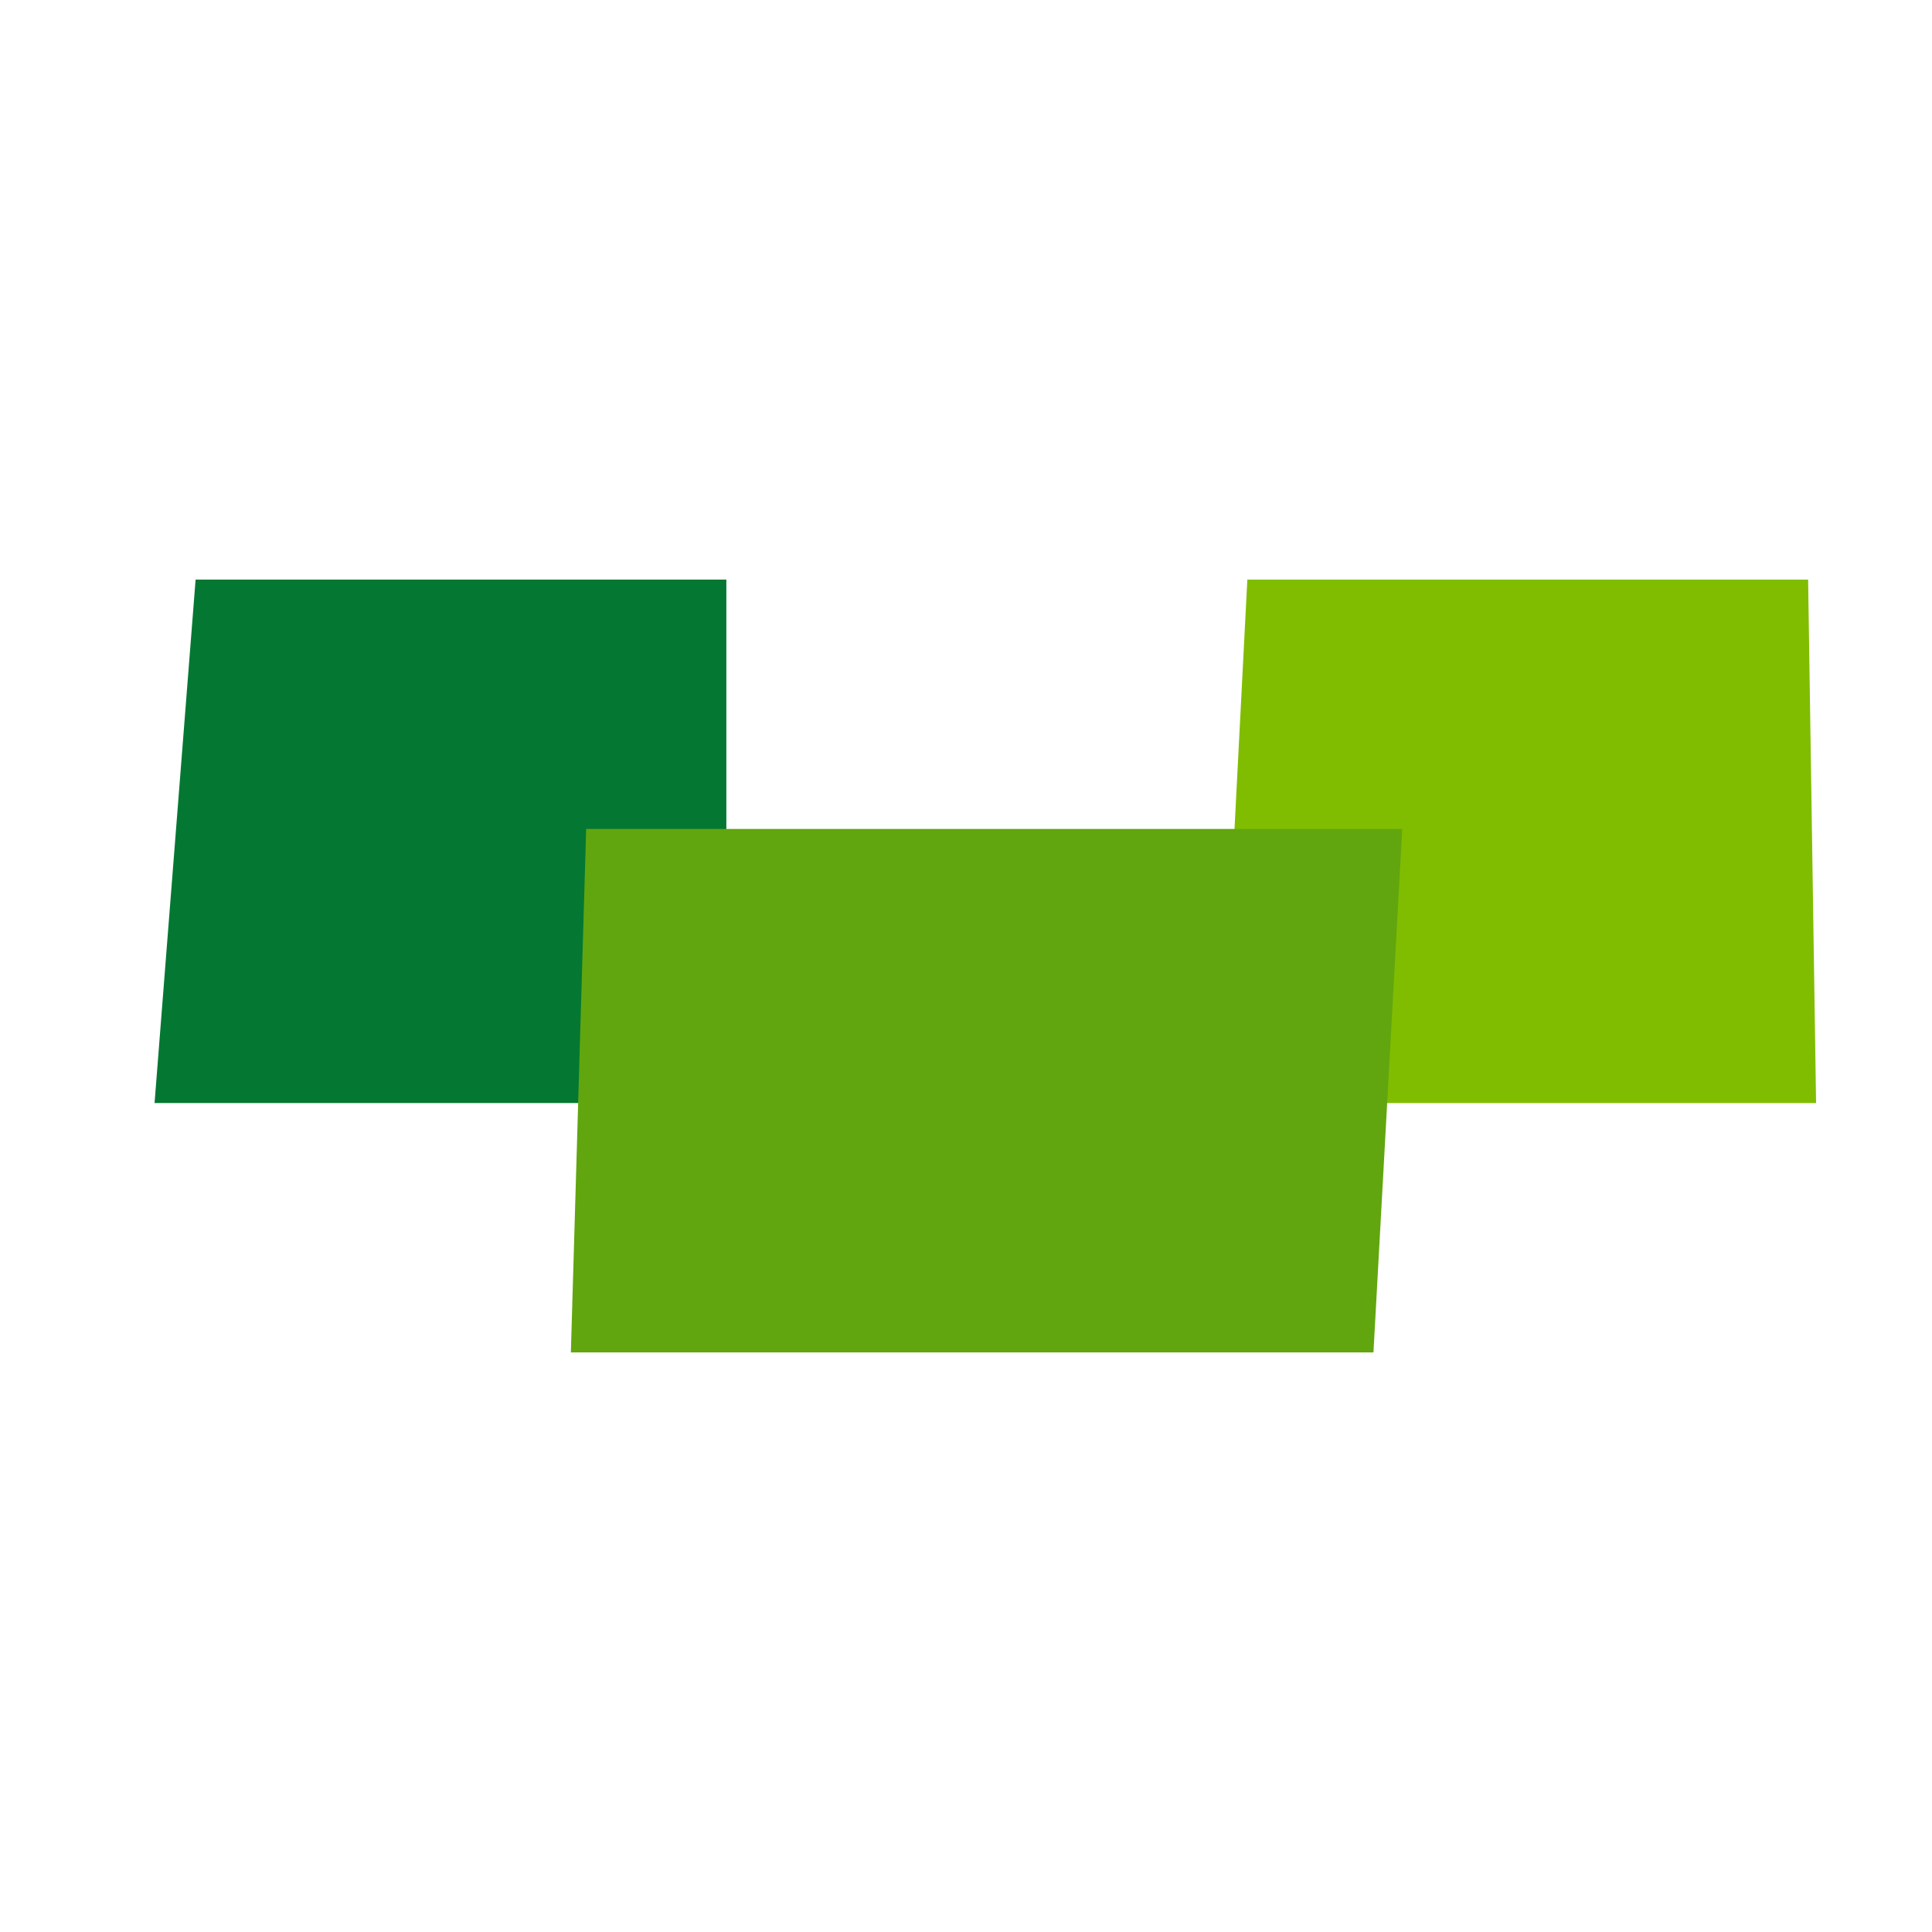 <svg width="50" height="50" viewBox="0 0 50 50" fill="none" xmlns="http://www.w3.org/2000/svg">
<path d="M5.062 15H18.798V28.546H4L5.062 15Z" fill="#047832"/>
<path d="M32.281 15H46.794L47 28.546H31.584L32.281 15Z" fill="#80BD01"/>
<path d="M15.17 21.454H36.29L35.545 35H14.774L15.17 21.454Z" fill="#61A60E"/>
</svg>
